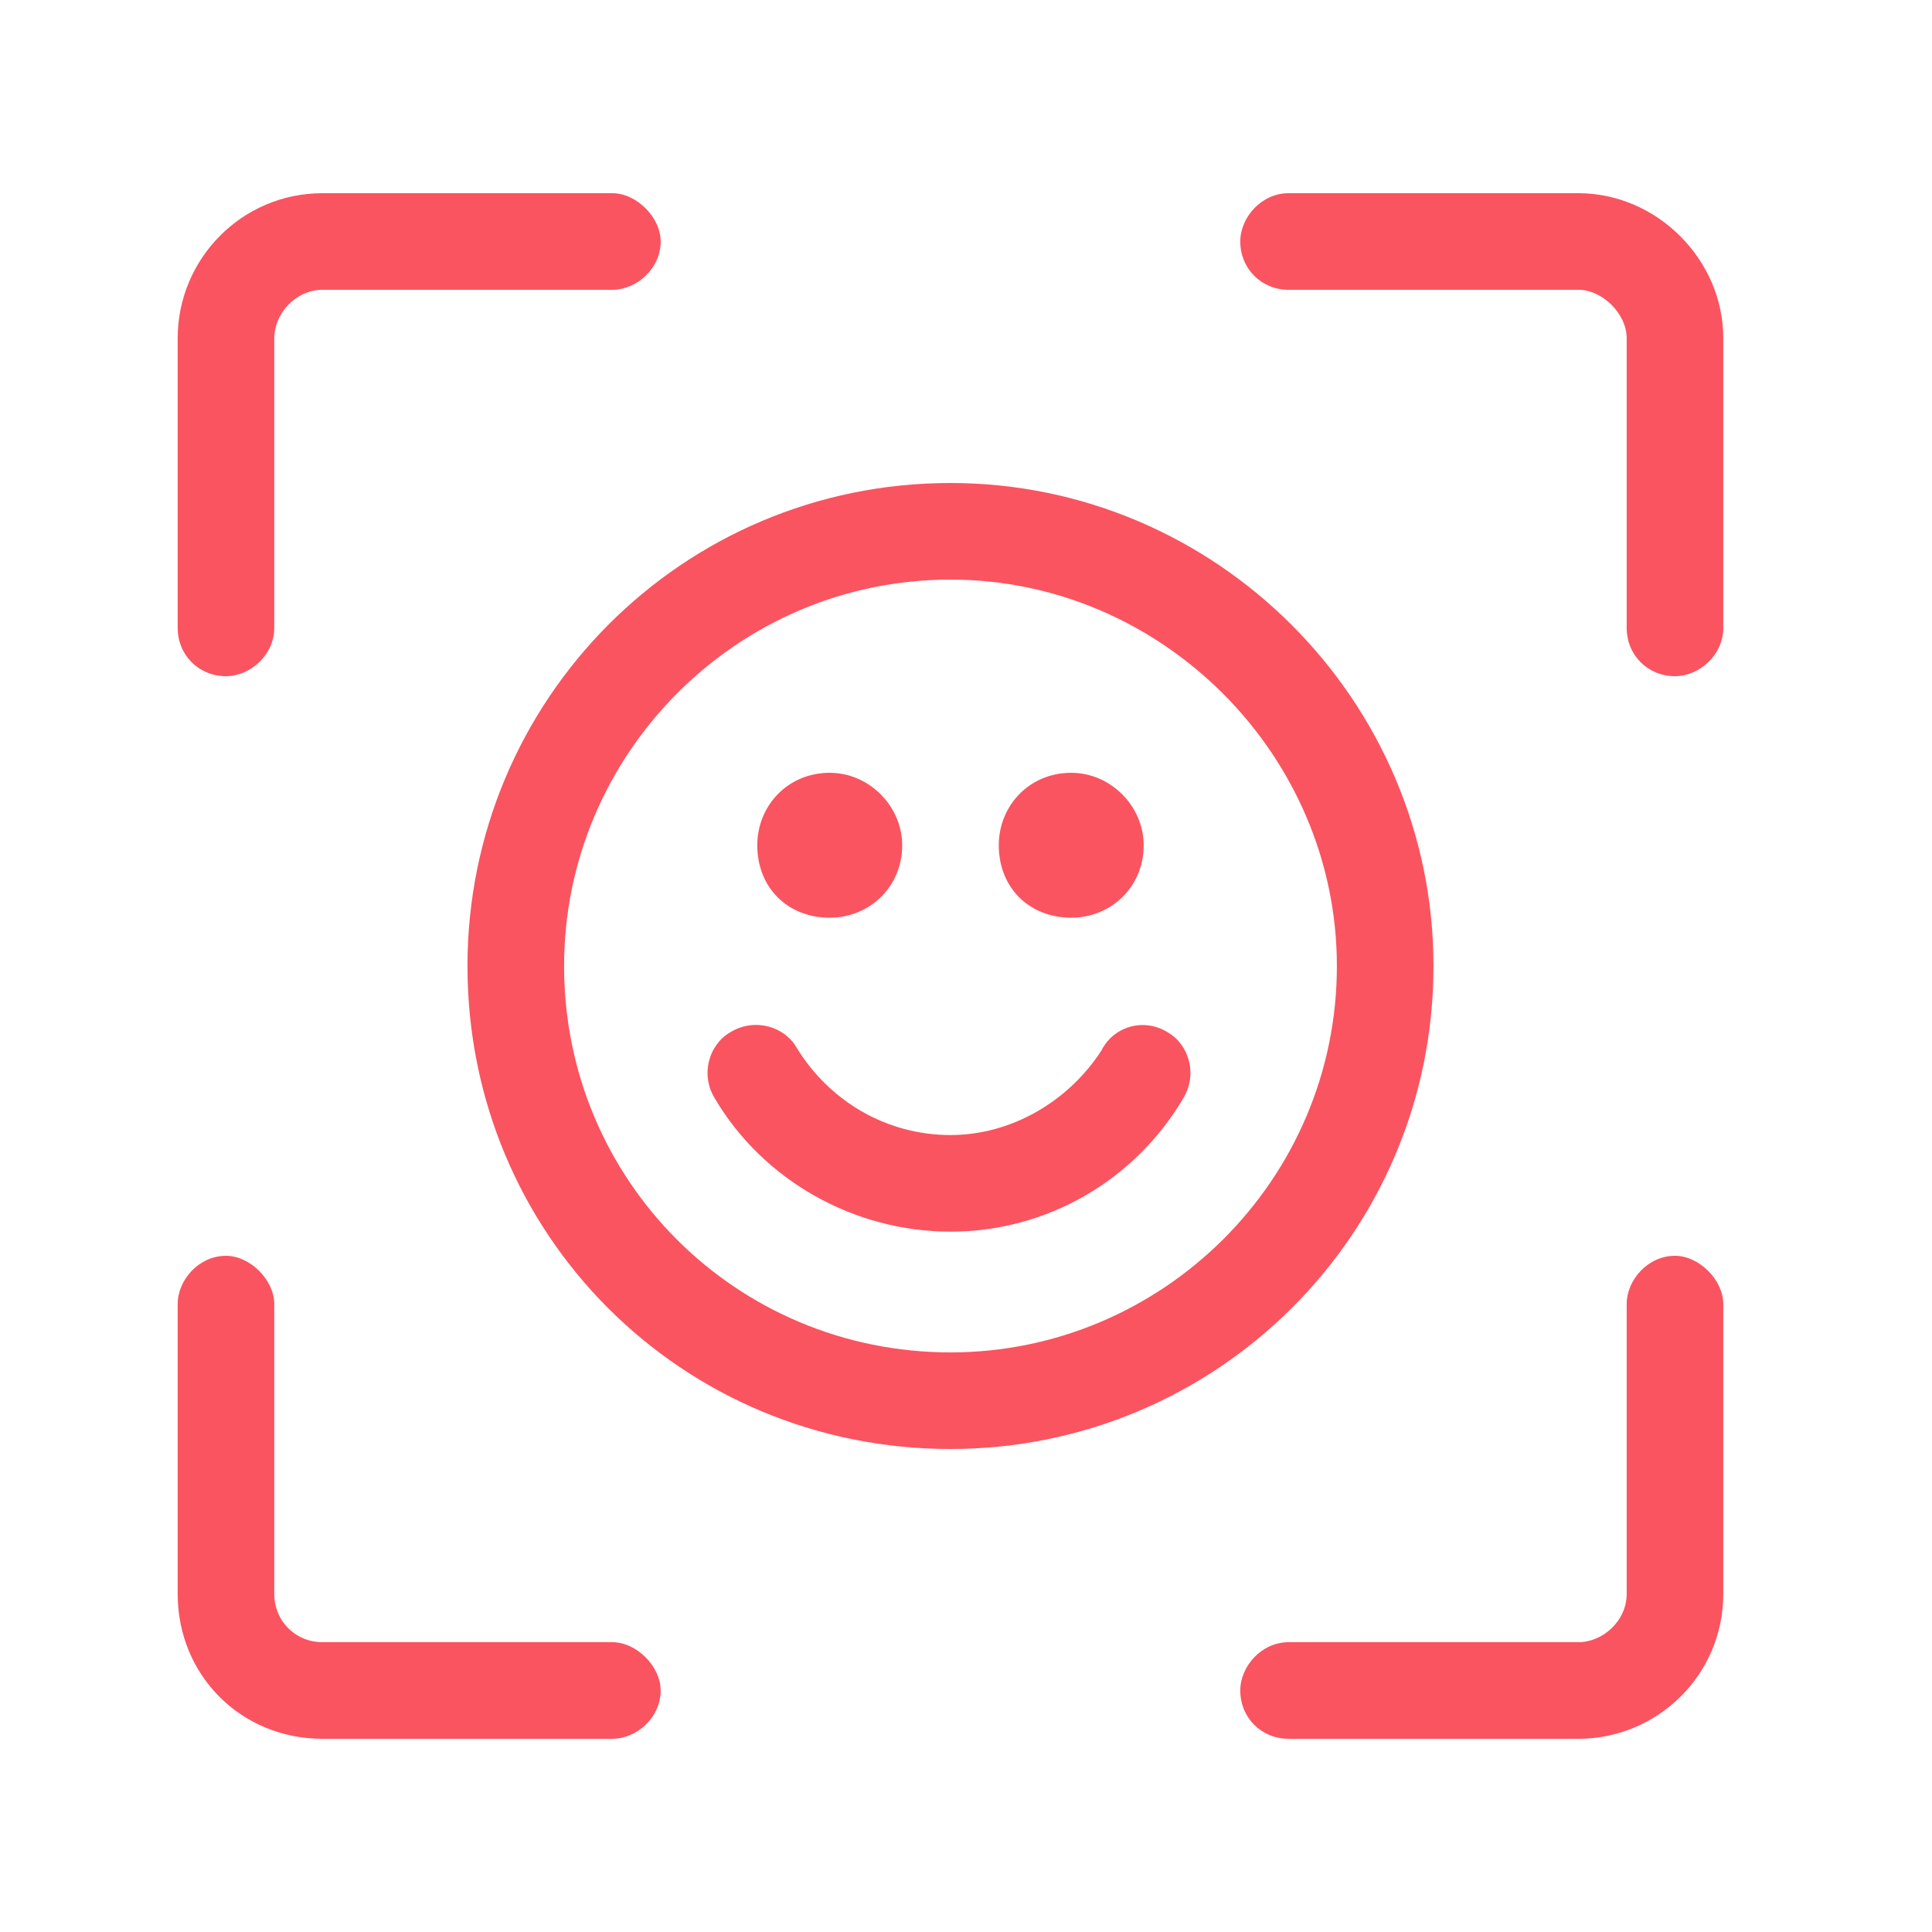 <svg width="30" height="30" viewBox="0 0 30 30" fill="none" xmlns="http://www.w3.org/2000/svg">
<path d="M9.509 25.5C9.884 25.5 10.259 25.875 10.259 26.25C10.259 26.672 9.884 27 9.509 27H5.009C3.744 27 2.759 26.016 2.759 24.75V20.25C2.759 19.875 3.087 19.5 3.509 19.5C3.884 19.5 4.259 19.875 4.259 20.25V24.75C4.259 25.172 4.587 25.5 5.009 25.5H9.509ZM3.509 10.5C3.087 10.5 2.759 10.172 2.759 9.75V5.25C2.759 4.031 3.744 3 5.009 3H9.509C9.884 3 10.259 3.375 10.259 3.75C10.259 4.172 9.884 4.5 9.509 4.5H5.009C4.587 4.5 4.259 4.875 4.259 5.25V9.75C4.259 10.172 3.884 10.5 3.509 10.5ZM26.009 19.5C26.384 19.5 26.759 19.875 26.759 20.25V24.75C26.759 26.016 25.728 27 24.509 27H20.009C19.587 27 19.259 26.672 19.259 26.25C19.259 25.875 19.587 25.5 20.009 25.5H24.509C24.884 25.5 25.259 25.172 25.259 24.75V20.25C25.259 19.875 25.587 19.5 26.009 19.5ZM24.509 3C25.728 3 26.759 4.031 26.759 5.25V9.75C26.759 10.172 26.384 10.5 26.009 10.5C25.587 10.5 25.259 10.172 25.259 9.75V5.25C25.259 4.875 24.884 4.5 24.509 4.5H20.009C19.587 4.5 19.259 4.172 19.259 3.75C19.259 3.375 19.587 3 20.009 3H24.509ZM14.759 7.5C18.884 7.5 22.259 10.875 22.259 15C22.259 19.172 18.884 22.5 14.759 22.5C10.587 22.5 7.259 19.172 7.259 15C7.259 10.875 10.587 7.5 14.759 7.5ZM14.759 21C18.041 21 20.759 18.328 20.759 15C20.759 11.719 18.041 9 14.759 9C11.431 9 8.759 11.719 8.759 15C8.759 18.328 11.431 21 14.759 21ZM16.634 14.25C15.978 14.25 15.509 13.781 15.509 13.125C15.509 12.516 15.978 12 16.634 12C17.244 12 17.759 12.516 17.759 13.125C17.759 13.781 17.244 14.25 16.634 14.25ZM12.884 14.25C12.228 14.25 11.759 13.781 11.759 13.125C11.759 12.516 12.228 12 12.884 12C13.494 12 14.009 12.516 14.009 13.125C14.009 13.781 13.494 14.25 12.884 14.25ZM18.134 16.031C18.462 16.219 18.603 16.688 18.369 17.062C17.619 18.328 16.259 19.125 14.759 19.125C13.259 19.125 11.853 18.328 11.103 17.062C10.869 16.688 11.009 16.219 11.337 16.031C11.712 15.797 12.181 15.938 12.369 16.266C12.884 17.109 13.775 17.625 14.759 17.625C15.697 17.625 16.587 17.109 17.103 16.312C17.291 15.938 17.759 15.797 18.134 16.031Z" fill="#FA5460"/>
</svg>

